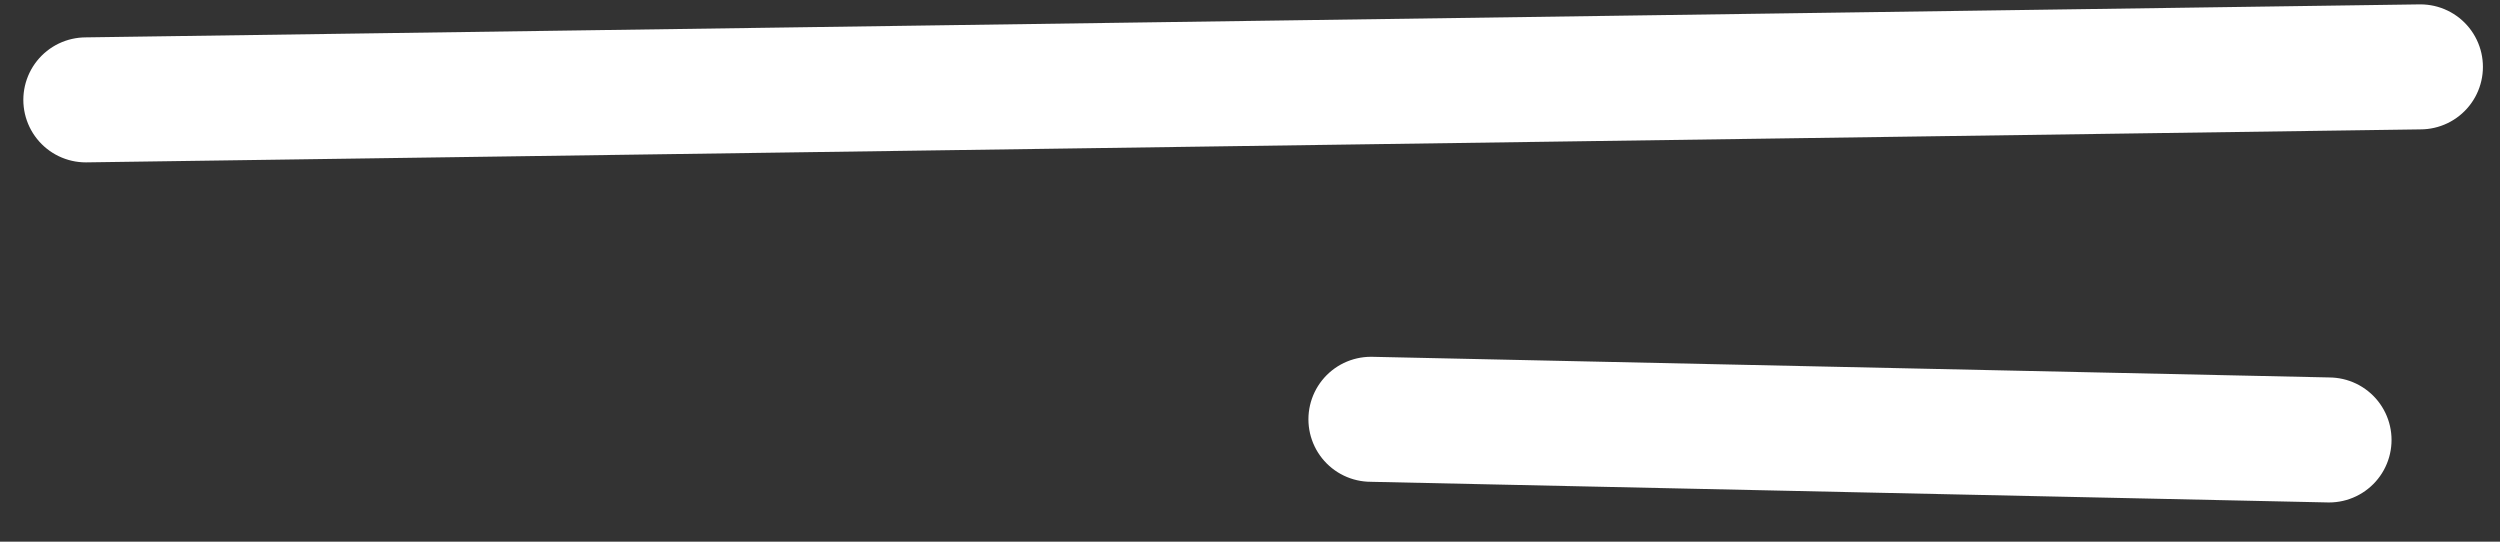 <?xml version="1.0" encoding="UTF-8"?> <svg xmlns="http://www.w3.org/2000/svg" width="60" height="13" viewBox="0 0 60 13" fill="none"><rect x="0" y="0" width="60" height="13" fill="#333333" stroke="none"/><path d="M2.06 2.397L58.09 1.605" stroke="white" stroke-width="3" stroke-linecap="round"></path><path d="M32.902 10.063L55.897 10.559" stroke="white" stroke-width="3" stroke-linecap="round"></path></svg> 